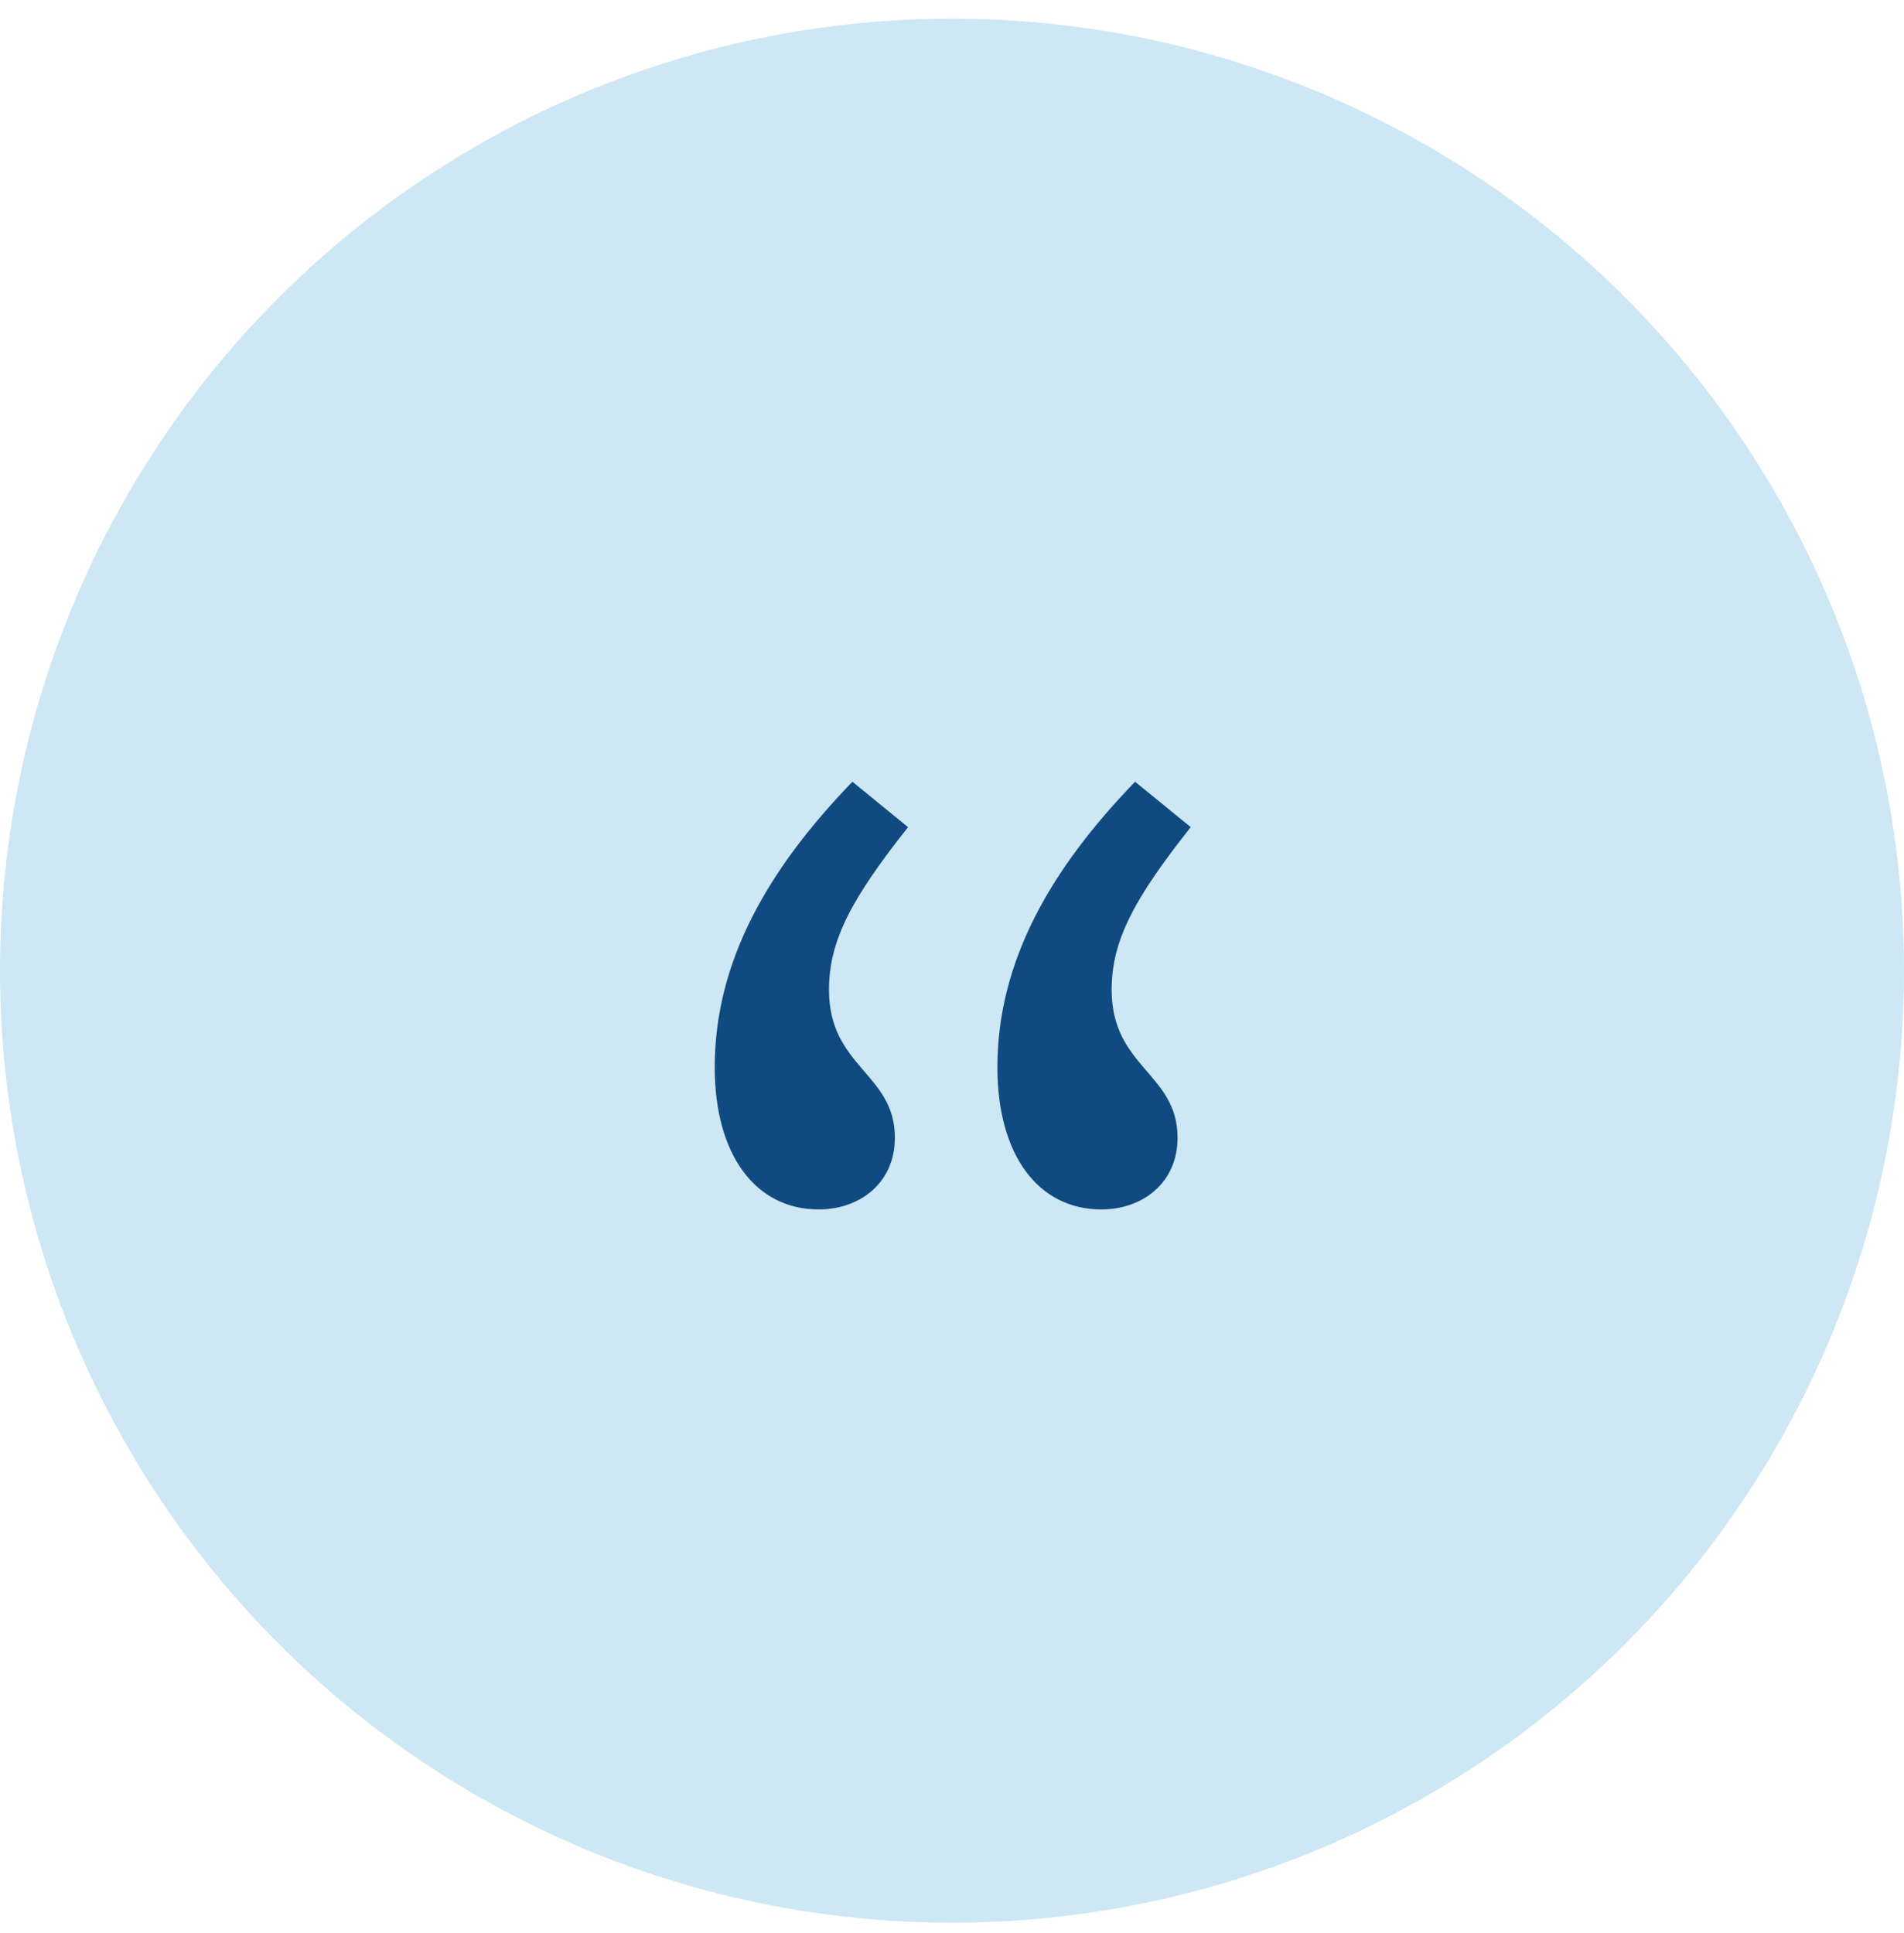<svg xmlns="http://www.w3.org/2000/svg" xmlns:xlink="http://www.w3.org/1999/xlink" width="65px" height="66px" viewBox="0 0 65 66"><title>Group</title><g id="Page-1" stroke="none" stroke-width="1" fill="none" fill-rule="evenodd"><g id="Homepage" transform="translate(-1112, -2235)"><g id="Group" transform="translate(1112, 2235.637)"><circle id="Oval" fill="#CDE7F4" cx="32.5" cy="32.5" r="32.5"></circle><path d="M27.95,40.65 C29.35,40.65 30.55,39.75 30.55,38.2 C30.55,36 28.3,35.8 28.3,33.15 C28.3,31.45 29.1,30 31,27.6 L29.1,26.05 C26.25,29 24.4,32.15 24.4,35.8 C24.4,38.8 25.8,40.65 27.95,40.65 Z M37.6,40.65 C39,40.65 40.2,39.75 40.2,38.2 C40.2,36 37.95,35.8 37.95,33.15 C37.95,31.45 38.75,30 40.65,27.6 L38.75,26.05 C35.9,29 34.05,32.15 34.05,35.8 C34.05,38.8 35.45,40.65 37.6,40.65 Z" id="Shape" fill="#0F4A80" fill-rule="nonzero"></path></g></g></g></svg>